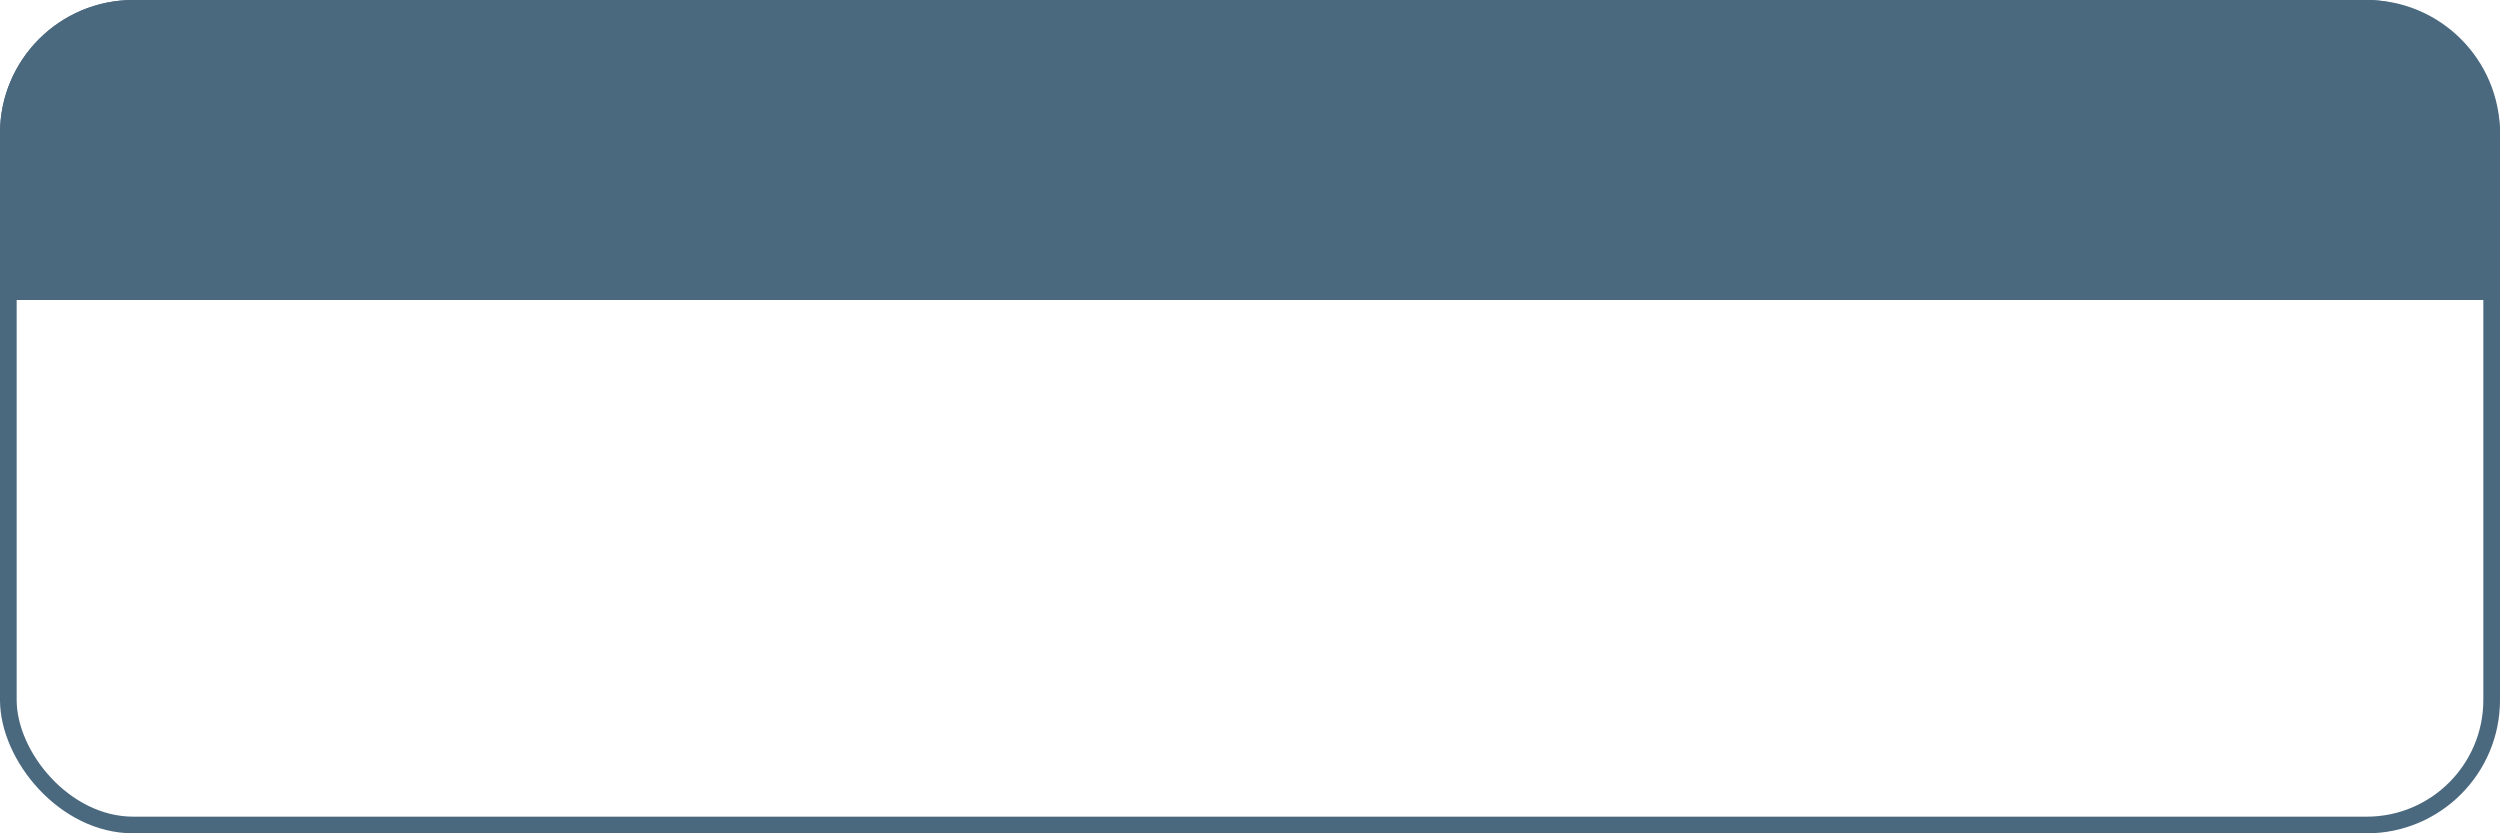 <?xml version="1.0" encoding="UTF-8"?> <svg xmlns="http://www.w3.org/2000/svg" width="300" height="100" viewBox="0 0 300 100" fill="none"> <rect x="1" y="1" width="298" height="98" rx="15" stroke="#4A687E" stroke-width="2"></rect> <path d="M0 16C0 7.163 7.163 0 16 0H284C292.837 0 300 7.163 300 16V36H0V16Z" fill="#4A687E"></path> </svg> 